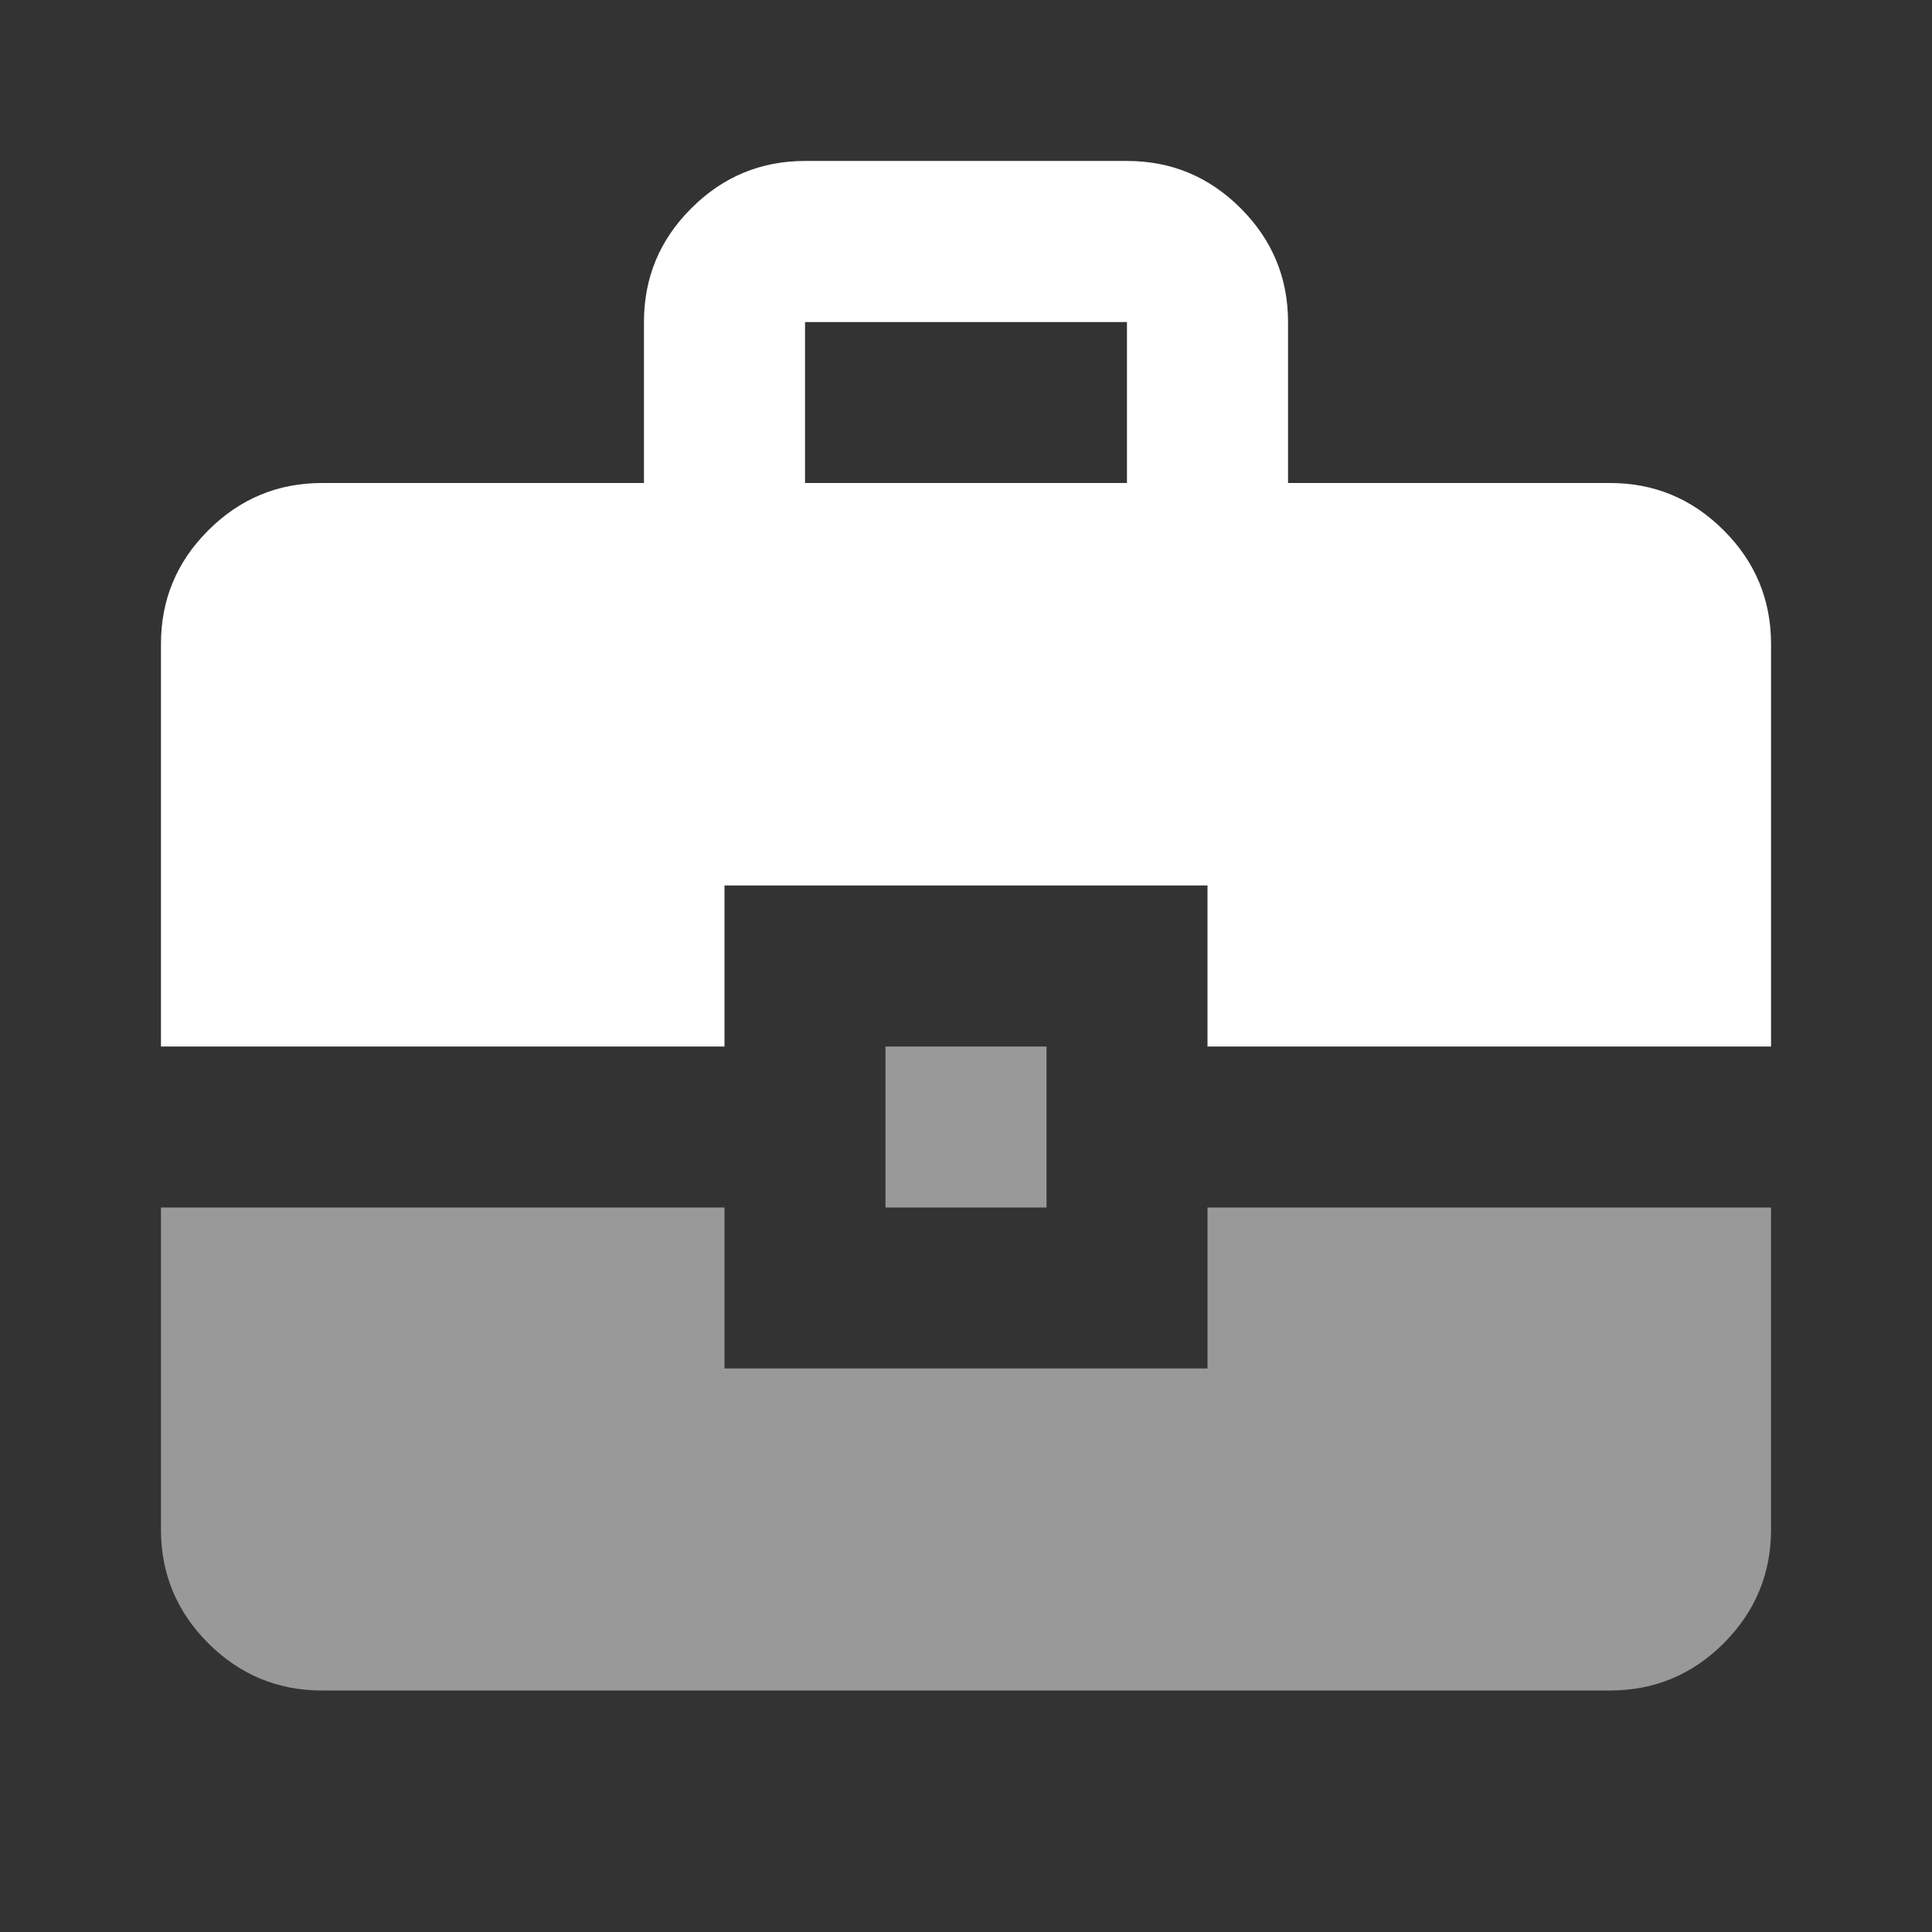 <svg width="16" height="16" fill="none" xmlns="http://www.w3.org/2000/svg"><rect width="100%" height="100%" fill="#333333" stroke="none"/><mask id="a" style="mask-type:alpha" maskUnits="userSpaceOnUse" x="0" y="0" width="16" height="16"><path fill="#D9D9D9" d="M0 0h16v16H0z"/></mask><g mask="url(#a)" fill="#fff"><path d="M5.333 4V2.667c0-.367.13-.681.392-.942.261-.261.575-.392.942-.392h2.666c.367 0 .68.13.942.392.261.261.392.575.392.942V4h2.666c.367 0 .68.13.942.392.261.26.392.575.392.941v3.334H10V7.333H6v1.334H1.333V5.333c0-.366.13-.68.392-.941C1.986 4.131 2.3 4 2.667 4h2.666Zm1.334 0h2.666V2.667H6.667V4Z"/><path d="M7.333 8.667V10h1.334V8.667H7.333ZM6 10H1.333v2.667c0 .366.13.68.392.942.261.26.575.391.942.391h10.666c.367 0 .68-.13.942-.391.261-.262.392-.576.392-.942V10H10v1.333H6V10Z" fill-opacity=".5"/></g></svg>